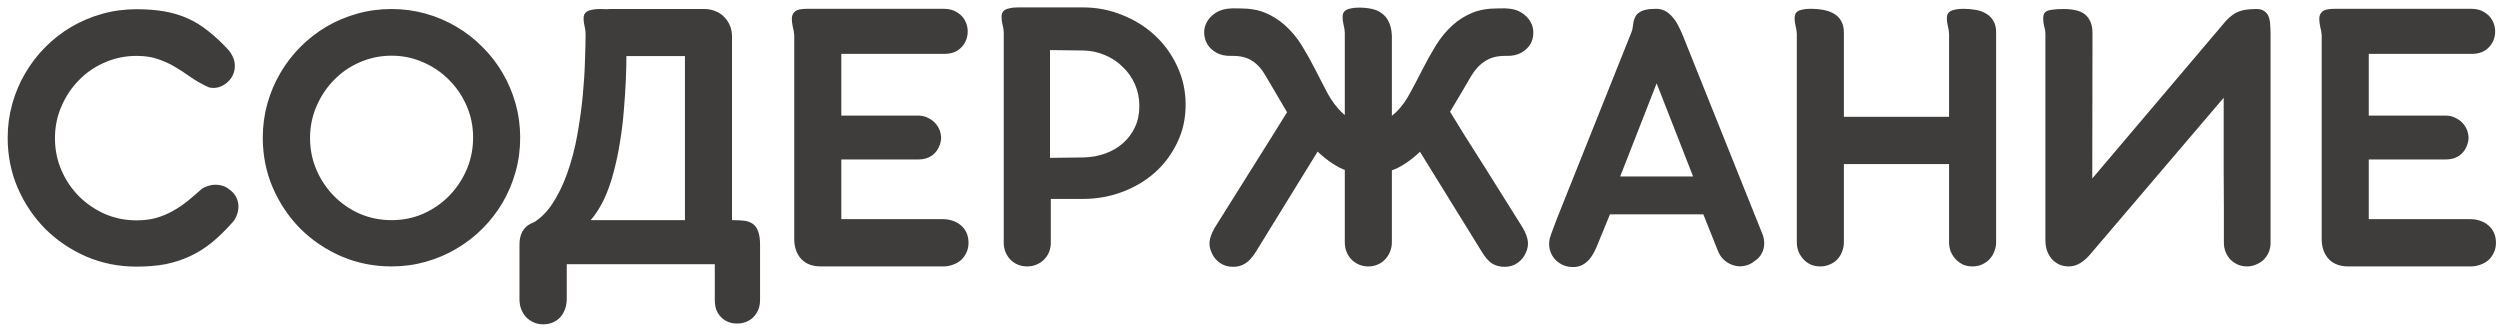 <?xml version="1.0" encoding="UTF-8"?> <svg xmlns="http://www.w3.org/2000/svg" width="312" height="41" viewBox="0 0 312 41" fill="none"><path d="M26.058 10.9C25.191 10.5 24.424 10.067 23.758 9.6C23.108 9.133 22.458 8.708 21.808 8.325C21.158 7.942 20.458 7.625 19.708 7.375C18.974 7.108 18.083 6.975 17.033 6.975C15.633 6.975 14.308 7.25 13.058 7.8C11.824 8.333 10.749 9.075 9.833 10.025C8.916 10.958 8.191 12.05 7.658 13.3C7.124 14.533 6.858 15.85 6.858 17.25C6.858 18.65 7.124 19.975 7.658 21.225C8.191 22.458 8.916 23.542 9.833 24.475C10.766 25.408 11.849 26.15 13.083 26.7C14.316 27.233 15.633 27.5 17.033 27.5C17.933 27.5 18.749 27.4 19.483 27.2C20.233 26.983 20.933 26.692 21.583 26.325C22.233 25.958 22.849 25.542 23.433 25.075C24.016 24.592 24.608 24.083 25.208 23.55C25.441 23.4 25.699 23.283 25.983 23.2C26.283 23.1 26.583 23.05 26.883 23.05C27.183 23.05 27.474 23.092 27.758 23.175C28.041 23.258 28.308 23.4 28.558 23.6C28.924 23.833 29.216 24.142 29.433 24.525C29.649 24.908 29.758 25.325 29.758 25.775C29.758 26.158 29.683 26.533 29.533 26.9C29.399 27.267 29.174 27.608 28.858 27.925C28.024 28.858 27.183 29.667 26.333 30.35C25.499 31.017 24.608 31.567 23.658 32C22.724 32.433 21.716 32.758 20.633 32.975C19.549 33.175 18.349 33.275 17.033 33.275C14.816 33.275 12.733 32.858 10.783 32.025C8.833 31.175 7.124 30.025 5.658 28.575C4.208 27.108 3.058 25.4 2.208 23.45C1.374 21.5 0.958 19.417 0.958 17.2C0.958 15.733 1.149 14.317 1.533 12.95C1.916 11.583 2.458 10.308 3.158 9.125C3.858 7.925 4.691 6.842 5.658 5.875C6.641 4.892 7.724 4.05 8.908 3.35C10.108 2.65 11.391 2.108 12.758 1.725C14.124 1.342 15.549 1.15 17.033 1.15C18.333 1.15 19.499 1.242 20.533 1.425C21.583 1.608 22.549 1.9 23.433 2.3C24.333 2.7 25.183 3.225 25.983 3.875C26.799 4.508 27.624 5.275 28.458 6.175C28.724 6.475 28.933 6.8 29.083 7.15C29.233 7.483 29.308 7.842 29.308 8.225C29.308 8.658 29.216 9.058 29.033 9.425C28.849 9.792 28.599 10.1 28.283 10.35C27.983 10.6 27.633 10.783 27.233 10.9C26.849 11 26.458 11 26.058 10.9ZM32.794 17.175C32.794 15.708 32.985 14.292 33.369 12.925C33.752 11.558 34.294 10.283 34.994 9.1C35.694 7.9 36.527 6.817 37.494 5.85C38.477 4.867 39.56 4.025 40.744 3.325C41.944 2.625 43.227 2.083 44.594 1.7C45.96 1.317 47.385 1.125 48.869 1.125C50.335 1.125 51.752 1.317 53.119 1.7C54.485 2.083 55.76 2.625 56.944 3.325C58.144 4.025 59.227 4.867 60.194 5.85C61.177 6.817 62.019 7.9 62.719 9.1C63.419 10.283 63.96 11.558 64.344 12.925C64.727 14.292 64.919 15.708 64.919 17.175C64.919 18.658 64.727 20.083 64.344 21.45C63.96 22.817 63.419 24.1 62.719 25.3C62.019 26.483 61.177 27.567 60.194 28.55C59.227 29.517 58.144 30.35 56.944 31.05C55.76 31.75 54.485 32.292 53.119 32.675C51.752 33.058 50.335 33.25 48.869 33.25C46.652 33.25 44.569 32.833 42.619 32C40.669 31.15 38.96 30 37.494 28.55C36.044 27.083 34.894 25.375 34.044 23.425C33.21 21.475 32.794 19.392 32.794 17.175ZM38.694 17.225C38.694 18.625 38.96 19.95 39.494 21.2C40.027 22.433 40.752 23.517 41.669 24.45C42.585 25.383 43.66 26.125 44.894 26.675C46.144 27.208 47.469 27.475 48.869 27.475C50.269 27.475 51.585 27.208 52.819 26.675C54.052 26.125 55.127 25.383 56.044 24.45C56.977 23.5 57.71 22.4 58.244 21.15C58.777 19.9 59.044 18.575 59.044 17.175C59.044 15.775 58.777 14.458 58.244 13.225C57.71 11.992 56.977 10.908 56.044 9.975C55.127 9.042 54.052 8.308 52.819 7.775C51.585 7.225 50.269 6.95 48.869 6.95C47.469 6.95 46.144 7.225 44.894 7.775C43.66 8.308 42.585 9.05 41.669 10C40.752 10.933 40.027 12.025 39.494 13.275C38.96 14.508 38.694 15.825 38.694 17.225ZM67.781 40.475C67.348 40.475 66.948 40.392 66.581 40.225C66.214 40.058 65.898 39.833 65.631 39.55C65.381 39.267 65.181 38.933 65.031 38.55C64.898 38.183 64.831 37.783 64.831 37.35V30.55C64.831 29.5 65.139 28.725 65.756 28.225C66.389 27.725 67.223 27.475 68.256 27.475H91.556C92.056 27.475 92.506 27.5 92.906 27.55C93.306 27.6 93.648 27.725 93.931 27.925C94.231 28.125 94.456 28.433 94.606 28.85C94.773 29.267 94.856 29.833 94.856 30.55V37.425C94.856 38.075 94.714 38.617 94.431 39.05C94.164 39.5 93.814 39.833 93.381 40.05C92.964 40.267 92.514 40.375 92.031 40.375C91.548 40.392 91.089 40.292 90.656 40.075C90.239 39.858 89.889 39.533 89.606 39.1C89.339 38.667 89.206 38.117 89.206 37.45V32.975H70.731V37.3C70.731 37.733 70.664 38.142 70.531 38.525C70.398 38.925 70.206 39.267 69.956 39.55C69.706 39.833 69.398 40.058 69.031 40.225C68.664 40.392 68.248 40.475 67.781 40.475ZM73.081 4.075C73.081 3.125 73.364 2.4 73.931 1.9C74.498 1.383 75.256 1.125 76.206 1.125H88.031C88.514 1.142 88.956 1.242 89.356 1.425C89.773 1.592 90.123 1.833 90.406 2.15C90.706 2.45 90.939 2.808 91.106 3.225C91.273 3.625 91.356 4.075 91.356 4.575V29.8C91.373 30.133 91.414 30.467 91.481 30.8C91.564 31.117 91.606 31.417 91.606 31.7C91.606 32.067 91.473 32.342 91.206 32.525C90.939 32.708 90.398 32.8 89.581 32.8C88.981 32.8 88.431 32.758 87.931 32.675C87.431 32.575 86.998 32.4 86.631 32.15C86.281 31.9 85.998 31.558 85.781 31.125C85.581 30.675 85.481 30.1 85.481 29.4V7H76.456C75.473 7 74.664 6.742 74.031 6.225C73.398 5.708 73.081 4.992 73.081 4.075ZM78.231 4.05C78.214 4.75 78.198 5.608 78.181 6.625C78.181 7.642 78.156 8.75 78.106 9.95C78.056 11.15 77.973 12.417 77.856 13.75C77.756 15.067 77.598 16.375 77.381 17.675C77.181 18.975 76.914 20.242 76.581 21.475C76.264 22.708 75.864 23.842 75.381 24.875C74.898 25.892 74.323 26.783 73.656 27.55C73.006 28.3 72.248 28.85 71.381 29.2C71.014 29.367 70.723 29.558 70.506 29.775C70.289 29.975 70.114 30.183 69.981 30.4C69.864 30.617 69.764 30.833 69.681 31.05C69.598 31.25 69.498 31.433 69.381 31.6C69.281 31.75 69.139 31.875 68.956 31.975C68.789 32.058 68.548 32.1 68.231 32.1C67.748 32.1 67.289 31.942 66.856 31.625C66.439 31.308 66.098 30.933 65.831 30.5C65.581 30.067 65.448 29.625 65.431 29.175C65.431 28.725 65.623 28.367 66.006 28.1C67.123 27.55 68.073 26.7 68.856 25.55C69.639 24.383 70.289 23.058 70.806 21.575C71.339 20.075 71.756 18.483 72.056 16.8C72.356 15.117 72.581 13.483 72.731 11.9C72.881 10.317 72.973 8.85 73.006 7.5C73.056 6.15 73.081 5.067 73.081 4.25C73.081 3.917 73.039 3.592 72.956 3.275C72.873 2.942 72.831 2.625 72.831 2.325C72.831 2.142 72.856 1.975 72.906 1.825C72.973 1.675 73.081 1.55 73.231 1.45C73.381 1.35 73.581 1.275 73.831 1.225C74.098 1.158 74.439 1.125 74.856 1.125H75.006C75.556 1.125 76.023 1.158 76.406 1.225C76.806 1.292 77.131 1.433 77.381 1.65C77.648 1.867 77.848 2.167 77.981 2.55C78.114 2.933 78.198 3.433 78.231 4.05ZM120.871 30.3C120.871 30.733 120.787 31.133 120.621 31.5C120.454 31.867 120.229 32.183 119.946 32.45C119.662 32.7 119.329 32.892 118.946 33.025C118.562 33.175 118.154 33.25 117.721 33.25H102.446C101.396 33.25 100.579 32.942 99.996 32.325C99.412 31.692 99.121 30.858 99.121 29.825V4.4C99.104 4.067 99.046 3.725 98.945 3.375C98.862 3.008 98.82 2.658 98.82 2.325C98.82 1.958 98.945 1.667 99.195 1.45C99.445 1.217 99.945 1.1 100.696 1.1H117.796C118.446 1.1 118.987 1.242 119.421 1.525C119.871 1.792 120.204 2.133 120.421 2.55C120.654 2.967 120.771 3.425 120.771 3.925C120.771 4.408 120.662 4.858 120.446 5.275C120.229 5.692 119.904 6.042 119.471 6.325C119.037 6.592 118.487 6.725 117.821 6.725H104.996V14.425H114.621C115.071 14.425 115.496 14.533 115.896 14.75C116.296 14.95 116.621 15.217 116.871 15.55C117.137 15.883 117.312 16.267 117.396 16.7C117.496 17.133 117.462 17.583 117.296 18.05C117.096 18.633 116.762 19.092 116.296 19.425C115.829 19.742 115.279 19.9 114.646 19.9H104.996V27.35H117.671C118.104 27.35 118.512 27.417 118.896 27.55C119.296 27.683 119.637 27.875 119.921 28.125C120.221 28.375 120.454 28.683 120.621 29.05C120.787 29.417 120.871 29.833 120.871 30.3ZM147.967 13.075C147.967 14.792 147.617 16.367 146.917 17.8C146.234 19.233 145.309 20.475 144.142 21.525C142.976 22.558 141.617 23.367 140.067 23.95C138.517 24.533 136.884 24.825 135.167 24.825H131.142V30.3C131.142 30.717 131.067 31.108 130.917 31.475C130.767 31.825 130.559 32.133 130.292 32.4C130.026 32.667 129.709 32.875 129.342 33.025C128.992 33.175 128.609 33.25 128.192 33.25C127.776 33.25 127.384 33.175 127.017 33.025C126.667 32.875 126.359 32.667 126.092 32.4C125.842 32.133 125.642 31.825 125.492 31.475C125.342 31.108 125.267 30.717 125.267 30.3V4.05C125.251 3.717 125.201 3.392 125.117 3.075C125.034 2.742 124.992 2.425 124.992 2.125C124.992 1.942 125.017 1.775 125.067 1.625C125.134 1.475 125.242 1.35 125.392 1.25C125.542 1.15 125.751 1.075 126.017 1.025C126.284 0.958 126.626 0.925 127.042 0.925H135.167C136.884 0.925 138.517 1.242 140.067 1.875C141.617 2.492 142.976 3.342 144.142 4.425C145.309 5.508 146.234 6.792 146.917 8.275C147.617 9.758 147.967 11.358 147.967 13.075ZM142.192 13.225C142.192 12.258 142.009 11.358 141.642 10.525C141.276 9.692 140.767 8.967 140.117 8.35C139.484 7.717 138.742 7.225 137.892 6.875C137.042 6.508 136.134 6.317 135.167 6.3L131.042 6.25V19.7L135.167 19.65C136.134 19.633 137.042 19.475 137.892 19.175C138.742 18.875 139.484 18.45 140.117 17.9C140.767 17.333 141.276 16.658 141.642 15.875C142.009 15.092 142.192 14.208 142.192 13.225ZM187.981 1.05C188.748 1.083 189.381 1.258 189.881 1.575C190.381 1.892 190.756 2.275 191.006 2.725C191.256 3.158 191.373 3.625 191.356 4.125C191.356 4.625 191.231 5.092 190.981 5.525C190.731 5.942 190.356 6.292 189.856 6.575C189.356 6.858 188.74 6.992 188.006 6.975H187.756C186.806 6.975 185.99 7.2 185.306 7.65C184.64 8.083 184.065 8.708 183.581 9.525C182.681 11.075 181.79 12.583 180.906 14.05C180.04 15.517 179.115 16.825 178.131 17.975C177.148 19.108 176.073 20.017 174.906 20.7C173.74 21.383 172.415 21.725 170.931 21.725C170.648 21.658 170.456 21.467 170.356 21.15C170.273 20.833 170.24 20.458 170.256 20.025C170.29 19.592 170.356 19.133 170.456 18.65C170.556 18.15 170.656 17.683 170.756 17.25C170.873 16.8 170.965 16.417 171.031 16.1C171.115 15.767 171.148 15.55 171.131 15.45C171.848 15.433 172.431 15.292 172.881 15.025C173.348 14.742 173.798 14.4 174.231 14C174.881 13.367 175.456 12.583 175.956 11.65C176.473 10.7 176.99 9.717 177.506 8.7C178.023 7.683 178.581 6.683 179.181 5.7C179.781 4.717 180.498 3.85 181.331 3.1C182.048 2.467 182.848 1.967 183.731 1.6C184.615 1.233 185.681 1.05 186.931 1.05C187.165 1.05 187.34 1.05 187.456 1.05C187.573 1.033 187.748 1.033 187.981 1.05ZM180.556 13.275C181.206 14.342 181.94 15.533 182.756 16.85C183.59 18.167 184.44 19.508 185.306 20.875C186.173 22.242 187.015 23.583 187.831 24.9C188.665 26.217 189.406 27.4 190.056 28.45C190.423 29.1 190.631 29.667 190.681 30.15C190.731 30.617 190.64 31.092 190.406 31.575C190.206 32.058 189.873 32.467 189.406 32.8C188.956 33.133 188.406 33.3 187.756 33.3C187.206 33.3 186.698 33.167 186.231 32.9C185.781 32.617 185.348 32.125 184.931 31.425L176.431 17.675L180.556 13.275ZM173.706 21.975V30.225C173.706 30.675 173.623 31.083 173.456 31.45C173.306 31.817 173.098 32.133 172.831 32.4C172.581 32.667 172.273 32.875 171.906 33.025C171.556 33.175 171.181 33.25 170.781 33.25C170.365 33.25 169.973 33.175 169.606 33.025C169.256 32.875 168.948 32.667 168.681 32.4C168.415 32.133 168.206 31.817 168.056 31.45C167.906 31.067 167.831 30.658 167.831 30.225V4.075C167.815 3.742 167.765 3.417 167.681 3.1C167.598 2.767 167.556 2.45 167.556 2.15C167.556 1.967 167.581 1.8 167.631 1.65C167.698 1.5 167.806 1.375 167.956 1.275C168.106 1.175 168.315 1.1 168.581 1.05C168.848 0.983 169.19 0.95 169.606 0.95C170.156 0.95 170.673 1 171.156 1.1C171.656 1.2 172.081 1.383 172.431 1.65C172.798 1.9 173.09 2.25 173.306 2.7C173.54 3.15 173.673 3.733 173.706 4.45V14.3V21.975ZM153.656 1.05C153.89 1.033 154.065 1.033 154.181 1.05C154.315 1.05 154.498 1.05 154.731 1.05C155.981 1.05 157.04 1.233 157.906 1.6C158.79 1.967 159.59 2.467 160.306 3.1C161.156 3.85 161.881 4.717 162.481 5.7C163.081 6.683 163.64 7.683 164.156 8.7C164.673 9.717 165.181 10.7 165.681 11.65C166.198 12.583 166.781 13.367 167.431 14C167.848 14.4 168.29 14.742 168.756 15.025C169.223 15.292 169.806 15.433 170.506 15.45C170.473 15.533 170.498 15.742 170.581 16.075C170.665 16.408 170.756 16.8 170.856 17.25C170.973 17.683 171.081 18.15 171.181 18.65C171.281 19.133 171.34 19.592 171.356 20.025C171.39 20.458 171.356 20.833 171.256 21.15C171.173 21.467 170.99 21.658 170.706 21.725C169.24 21.725 167.915 21.375 166.731 20.675C165.565 19.975 164.473 19.05 163.456 17.9C162.456 16.75 161.506 15.442 160.606 13.975C159.723 12.492 158.831 10.975 157.931 9.425C157.465 8.608 156.915 8 156.281 7.6C155.648 7.183 154.848 6.975 153.881 6.975H153.656C152.923 6.992 152.306 6.858 151.806 6.575C151.306 6.292 150.931 5.942 150.681 5.525C150.431 5.092 150.298 4.625 150.281 4.125C150.265 3.625 150.381 3.158 150.631 2.725C150.881 2.275 151.256 1.892 151.756 1.575C152.256 1.258 152.89 1.083 153.656 1.05ZM165.206 17.675L156.731 31.425C156.298 32.125 155.848 32.617 155.381 32.9C154.931 33.167 154.44 33.3 153.906 33.3C153.256 33.3 152.698 33.133 152.231 32.8C151.765 32.467 151.431 32.058 151.231 31.575C150.998 31.092 150.906 30.617 150.956 30.15C151.006 29.667 151.215 29.1 151.581 28.45C152.231 27.4 152.973 26.217 153.806 24.9C154.64 23.583 155.481 22.242 156.331 20.875C157.198 19.508 158.04 18.167 158.856 16.85C159.69 15.533 160.431 14.342 161.081 13.275L165.206 17.675ZM206.674 1.1C207.107 1.1 207.491 1.192 207.824 1.375C208.157 1.558 208.449 1.8 208.699 2.1C208.966 2.383 209.191 2.708 209.374 3.075C209.574 3.442 209.757 3.817 209.924 4.2L219.999 29.325C220.116 29.658 220.174 30.017 220.174 30.4C220.174 30.833 220.066 31.25 219.849 31.65C219.649 32.033 219.357 32.342 218.974 32.575C218.607 32.892 218.191 33.092 217.724 33.175C217.274 33.275 216.832 33.258 216.399 33.125C215.966 33.008 215.566 32.792 215.199 32.475C214.832 32.158 214.557 31.75 214.374 31.25L212.574 26.75H200.924L199.249 30.825C198.882 31.708 198.449 32.35 197.949 32.75C197.466 33.15 196.907 33.342 196.274 33.325C195.791 33.325 195.349 33.225 194.949 33.025C194.549 32.825 194.216 32.558 193.949 32.225C193.682 31.892 193.499 31.508 193.399 31.075C193.299 30.642 193.307 30.183 193.424 29.7C193.557 29.283 193.699 28.883 193.849 28.5C193.999 28.1 194.149 27.7 194.299 27.3L203.624 3.975C203.707 3.758 203.757 3.542 203.774 3.325C203.807 3.108 203.841 2.892 203.874 2.675C203.924 2.458 203.999 2.258 204.099 2.075C204.199 1.875 204.349 1.708 204.549 1.575C204.749 1.425 205.016 1.308 205.349 1.225C205.699 1.142 206.141 1.1 206.674 1.1ZM202.199 22.025H211.299L206.749 10.4L202.199 22.025ZM249.117 30.25C249.117 30.633 249.042 31.008 248.892 31.375C248.759 31.742 248.559 32.067 248.292 32.35C248.042 32.617 247.734 32.833 247.367 33C247.017 33.167 246.617 33.25 246.167 33.25C245.717 33.25 245.309 33.167 244.942 33C244.592 32.817 244.292 32.592 244.042 32.325C243.792 32.042 243.592 31.725 243.442 31.375C243.309 31.008 243.242 30.633 243.242 30.25V20.475H230.117V30.25C230.117 30.65 230.042 31.033 229.892 31.4C229.759 31.767 229.559 32.092 229.292 32.375C229.042 32.642 228.734 32.85 228.367 33C228 33.167 227.6 33.25 227.167 33.25C226.717 33.25 226.309 33.167 225.942 33C225.592 32.833 225.292 32.608 225.042 32.325C224.792 32.042 224.592 31.725 224.442 31.375C224.309 31.008 224.242 30.633 224.242 30.25V4.225C224.225 3.892 224.175 3.567 224.092 3.25C224.009 2.917 223.967 2.6 223.967 2.3C223.967 2.117 223.992 1.95 224.042 1.8C224.092 1.65 224.184 1.525 224.317 1.425C224.467 1.325 224.667 1.25 224.917 1.2C225.184 1.133 225.525 1.1 225.942 1.1C226.559 1.1 227.117 1.15 227.617 1.25C228.134 1.35 228.575 1.517 228.942 1.75C229.309 1.967 229.592 2.267 229.792 2.65C230.009 3.033 230.117 3.5 230.117 4.05V14.575H243.242V4.225C243.225 3.892 243.175 3.567 243.092 3.25C243.009 2.917 242.967 2.6 242.967 2.3C242.967 2.117 242.992 1.95 243.042 1.8C243.109 1.65 243.217 1.525 243.367 1.425C243.517 1.325 243.725 1.25 243.992 1.2C244.259 1.133 244.6 1.1 245.017 1.1C245.55 1.1 246.059 1.142 246.542 1.225C247.042 1.308 247.484 1.467 247.867 1.7C248.25 1.917 248.55 2.217 248.767 2.6C249 2.967 249.117 3.45 249.117 4.05V30.25ZM255.266 5.425V4.325C255.266 3.942 255.216 3.6 255.116 3.3C255.032 2.983 254.991 2.658 254.991 2.325C254.991 2.108 255.016 1.925 255.066 1.775C255.132 1.625 255.249 1.5 255.416 1.4C255.599 1.3 255.857 1.233 256.191 1.2C256.541 1.15 256.999 1.125 257.566 1.125C258.099 1.125 258.582 1.175 259.016 1.275C259.466 1.358 259.841 1.517 260.141 1.75C260.457 1.983 260.699 2.292 260.866 2.675C261.049 3.058 261.141 3.533 261.141 4.1V5.425H255.266ZM261.141 5.375L261.116 22.275L277.841 2.55C278.124 2.267 278.391 2.033 278.641 1.85C278.891 1.667 279.157 1.525 279.441 1.425C279.741 1.308 280.057 1.233 280.391 1.2C280.741 1.15 281.141 1.125 281.591 1.125C282.007 1.125 282.332 1.208 282.566 1.375C282.816 1.542 282.999 1.767 283.116 2.05C283.232 2.333 283.299 2.667 283.316 3.05C283.349 3.417 283.366 3.817 283.366 4.25V30.325C283.366 30.725 283.291 31.108 283.141 31.475C282.991 31.825 282.782 32.133 282.516 32.4C282.266 32.65 281.957 32.85 281.591 33C281.224 33.167 280.832 33.25 280.416 33.25C280.016 33.25 279.641 33.175 279.291 33.025C278.941 32.875 278.632 32.667 278.366 32.4C278.116 32.133 277.916 31.825 277.766 31.475C277.616 31.108 277.541 30.717 277.541 30.3C277.541 28.933 277.541 27.483 277.541 25.95C277.541 24.4 277.532 22.842 277.516 21.275C277.516 19.692 277.516 18.125 277.516 16.575C277.516 15.025 277.516 13.567 277.516 12.2L260.766 31.85C260.432 32.233 260.041 32.567 259.591 32.85C259.141 33.117 258.674 33.25 258.191 33.25C257.741 33.25 257.332 33.167 256.966 33C256.599 32.817 256.291 32.583 256.041 32.3C255.791 32 255.599 31.658 255.466 31.275C255.332 30.875 255.266 30.458 255.266 30.025V5.425L261.141 5.375ZM311.496 30.3C311.496 30.733 311.412 31.133 311.246 31.5C311.079 31.867 310.854 32.183 310.571 32.45C310.287 32.7 309.954 32.892 309.571 33.025C309.187 33.175 308.779 33.25 308.346 33.25H293.071C292.021 33.25 291.204 32.942 290.621 32.325C290.037 31.692 289.746 30.858 289.746 29.825V4.4C289.729 4.067 289.671 3.725 289.571 3.375C289.487 3.008 289.446 2.658 289.446 2.325C289.446 1.958 289.571 1.667 289.821 1.45C290.071 1.217 290.571 1.1 291.321 1.1H308.421C309.071 1.1 309.612 1.242 310.046 1.525C310.496 1.792 310.829 2.133 311.046 2.55C311.279 2.967 311.396 3.425 311.396 3.925C311.396 4.408 311.287 4.858 311.071 5.275C310.854 5.692 310.529 6.042 310.096 6.325C309.662 6.592 309.112 6.725 308.446 6.725H295.621V14.425H305.246C305.696 14.425 306.121 14.533 306.521 14.75C306.921 14.95 307.246 15.217 307.496 15.55C307.762 15.883 307.937 16.267 308.021 16.7C308.121 17.133 308.087 17.583 307.921 18.05C307.721 18.633 307.387 19.092 306.921 19.425C306.454 19.742 305.904 19.9 305.271 19.9H295.621V27.35H308.296C308.729 27.35 309.137 27.417 309.521 27.55C309.921 27.683 310.262 27.875 310.546 28.125C310.846 28.375 311.079 28.683 311.246 29.05C311.412 29.417 311.496 29.833 311.496 30.3Z" fill="#3E3D3C"></path></svg> 